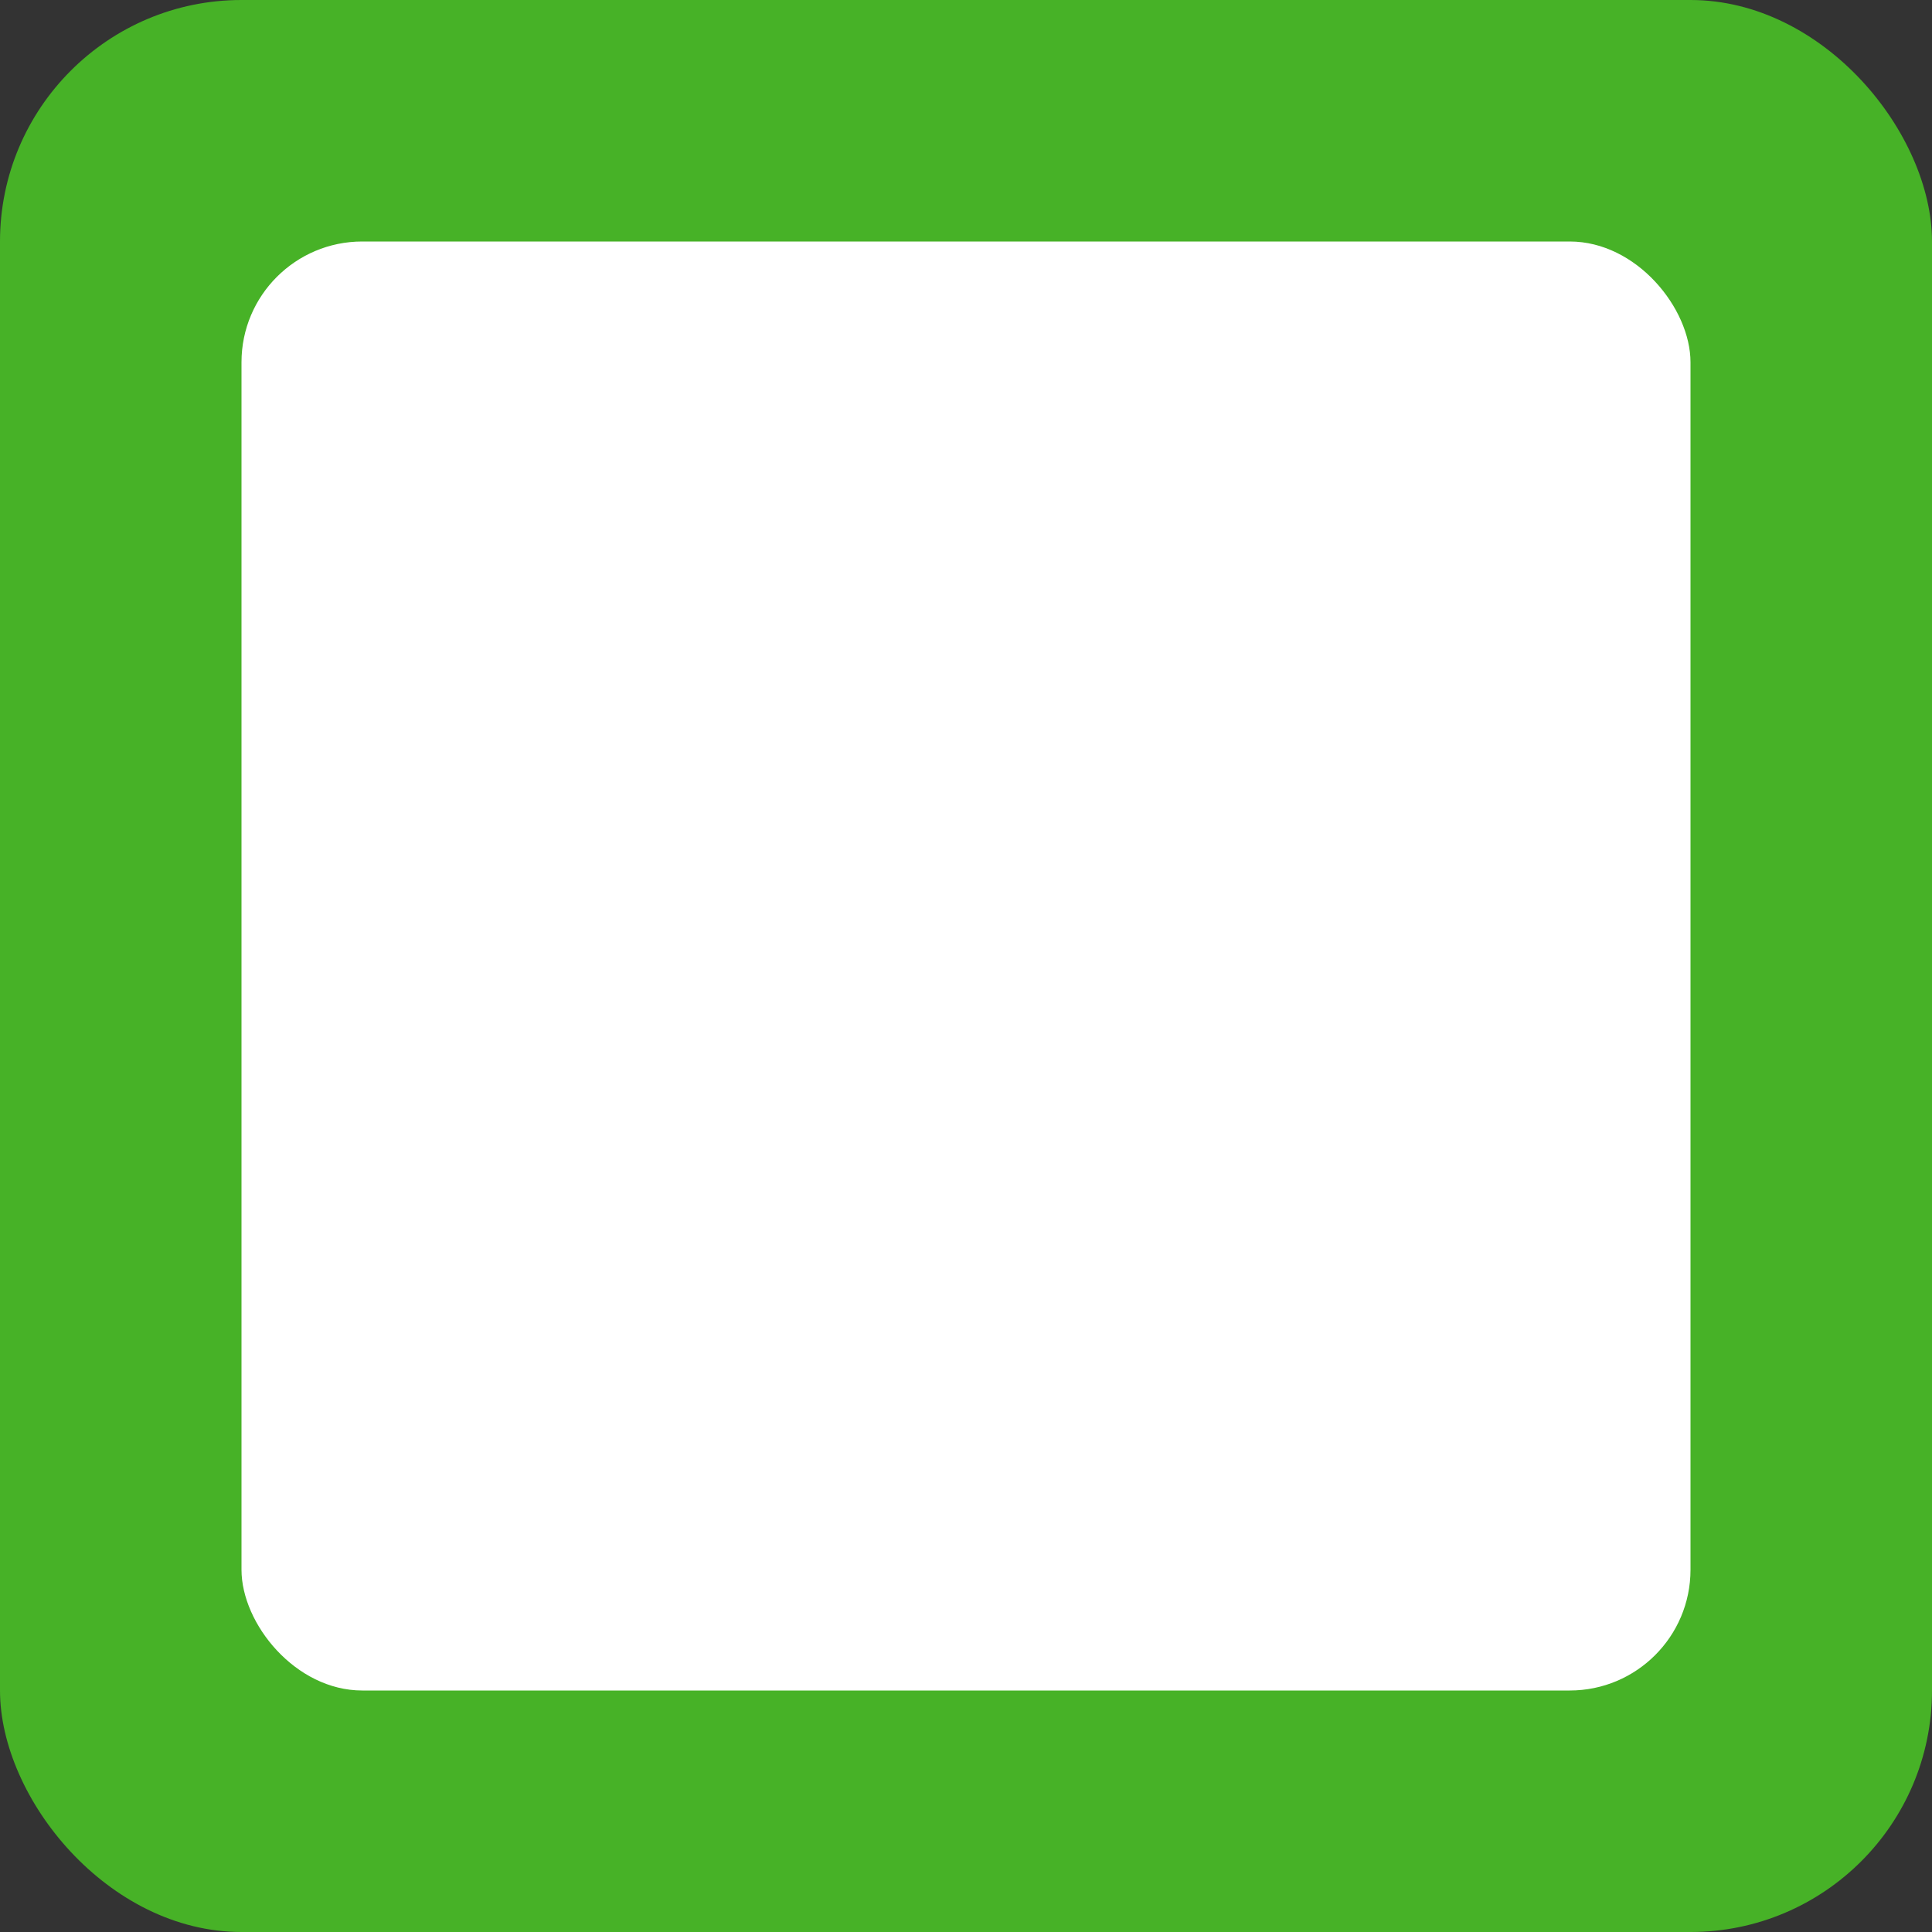 <svg xmlns="http://www.w3.org/2000/svg" width="16px" height="16px" viewBox="0 0 16 16">
  <rect x="0" y="0" width="16" height="16" fill="#333333" stroke="none"/>
  <!-- Hình vuông bên ngoài với border radius -->
  <rect fill="#47b227" x="0" y="0" width="16" height="16" rx="2" ry="2"/>
  <!-- Hình vuông bên trong với border radius -->
  <rect fill="#ffffff" x="2" y="2" width="12" height="12" rx="1" ry="1"/>
</svg>
